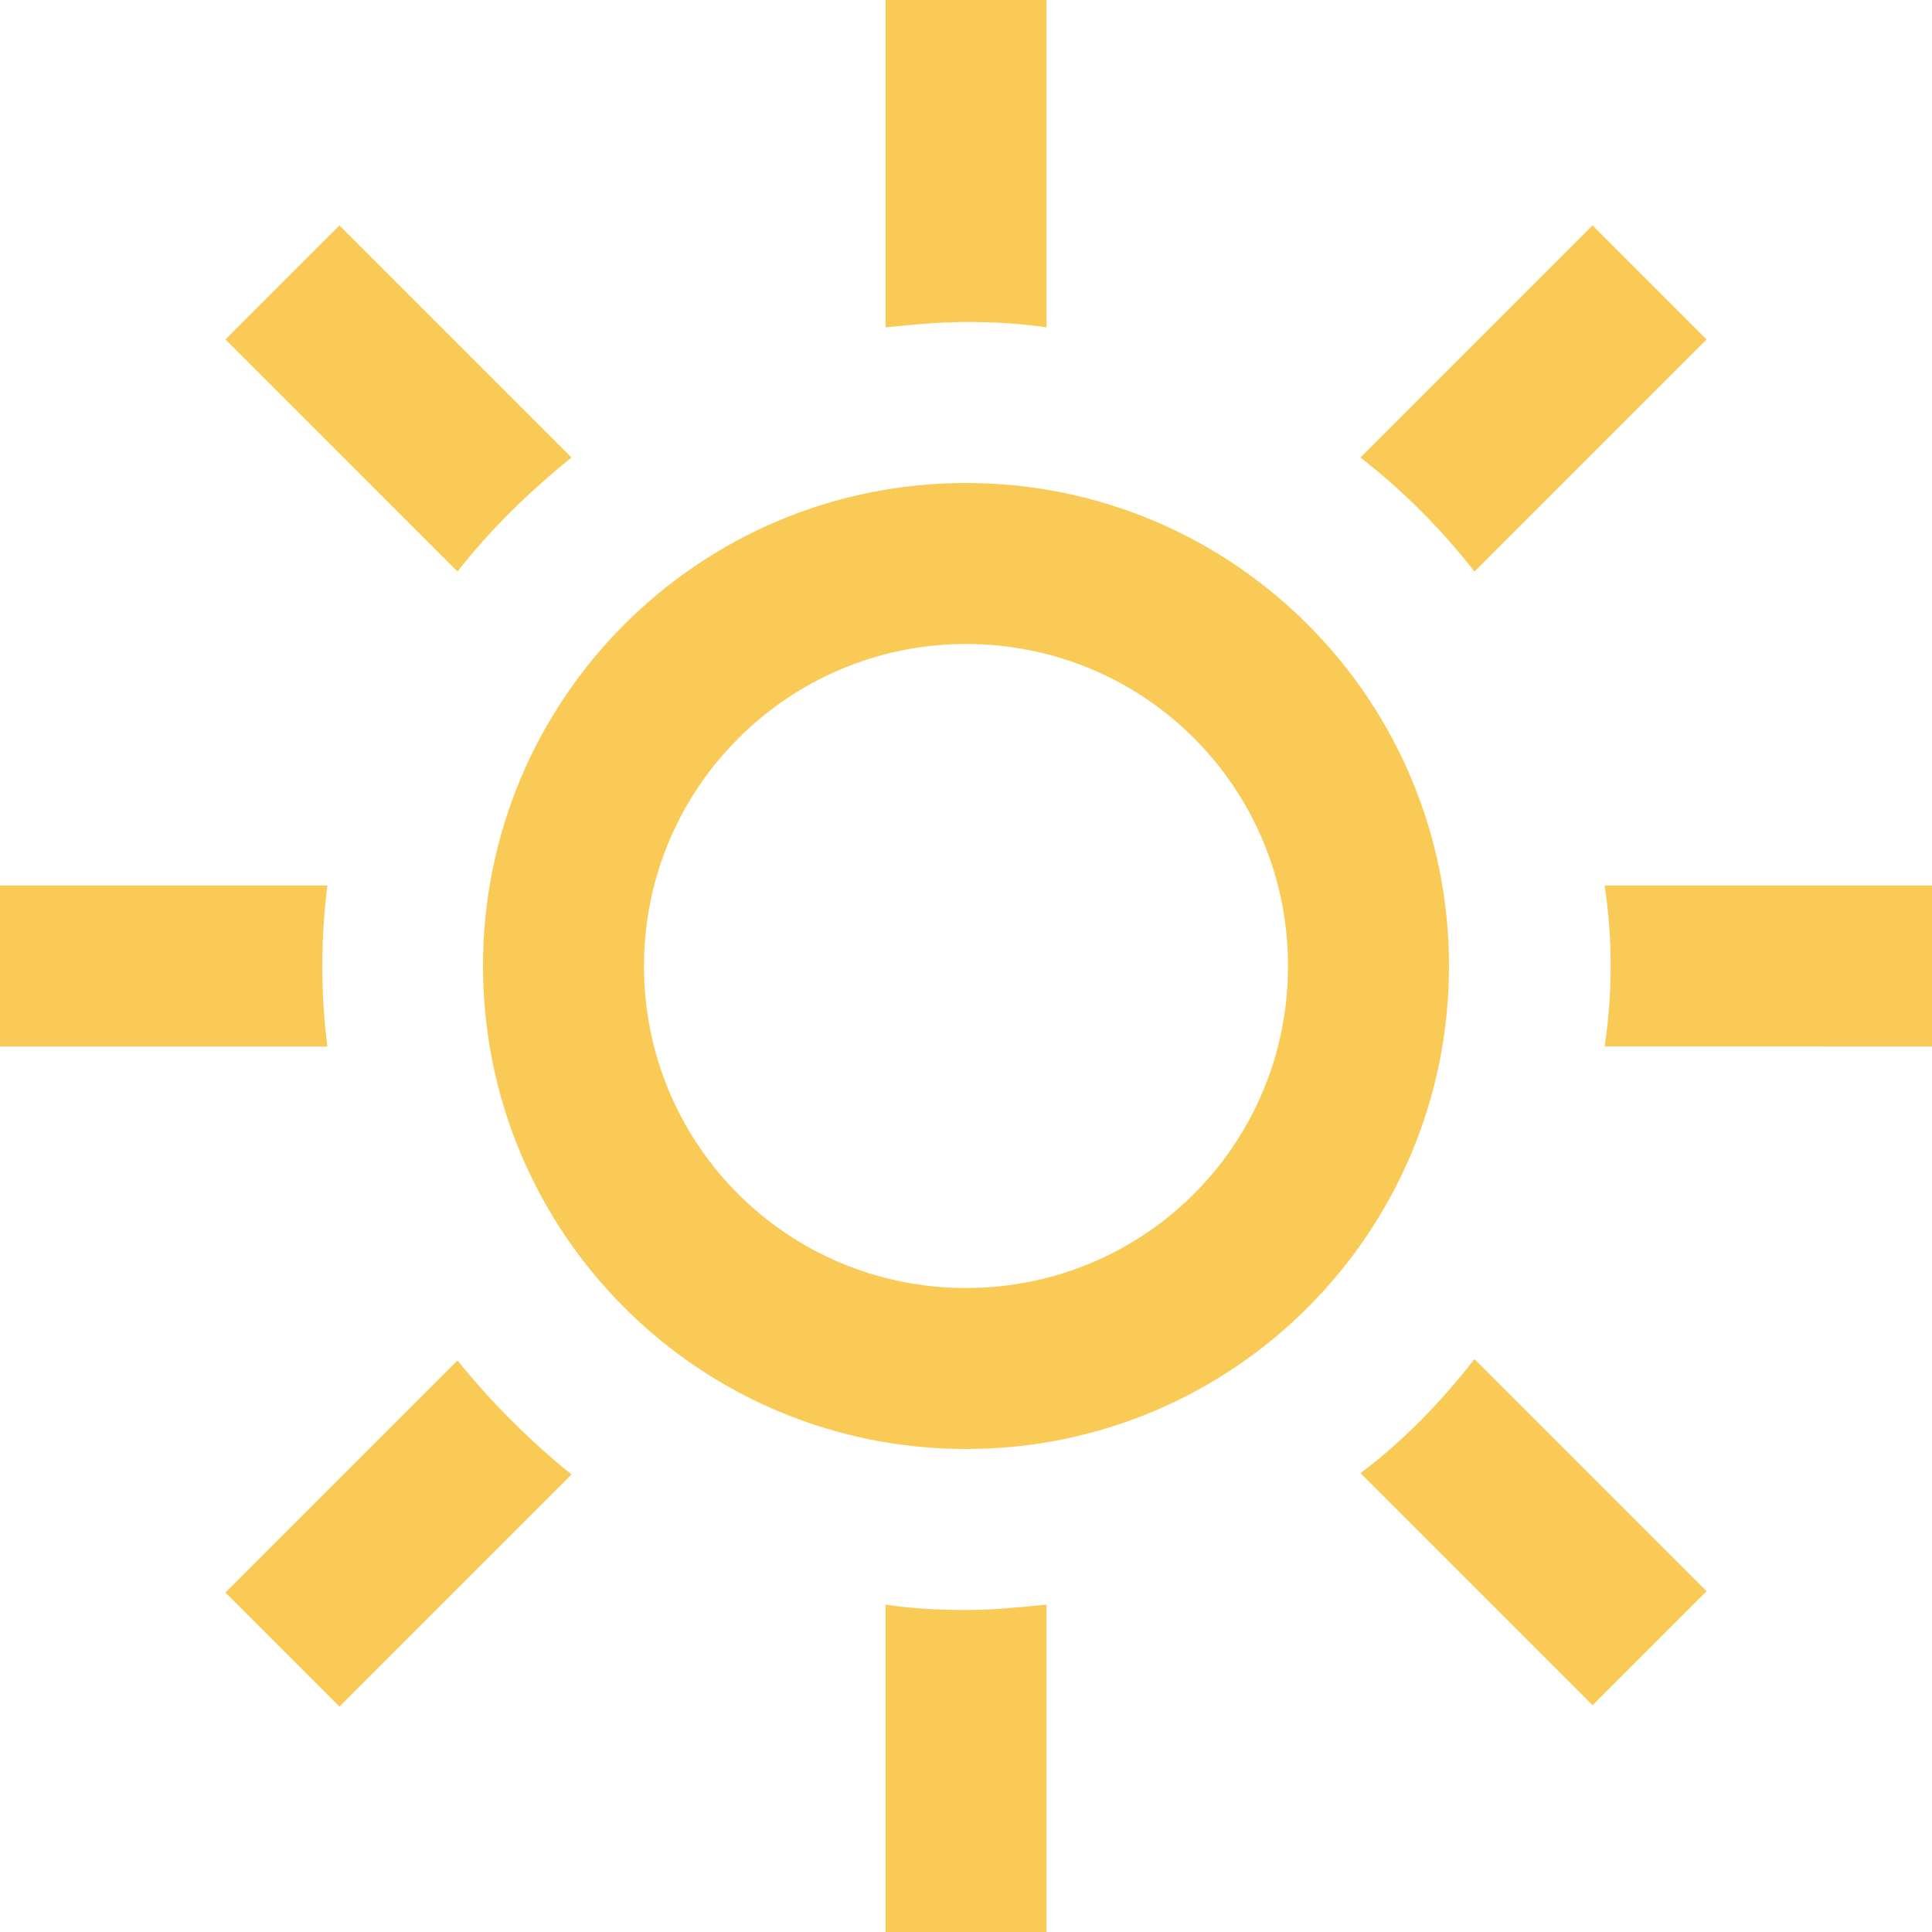 <?xml version="1.0" encoding="UTF-8"?>
<svg xmlns="http://www.w3.org/2000/svg" xmlns:xlink="http://www.w3.org/1999/xlink" version="1.1" id="Layer_1" x="0px" y="0px" viewBox="0 0 144 144" style="enable-background:new 0 0 144 144;" xml:space="preserve">
<style type="text/css">
	.st0{fill:#F9CA56;}
</style>
<path id="Pfad_108" class="st0" d="M24.4,78H0V66h24.4C23.9,70,23.9,74,24.4,78 M42.6,34.1L25.3,16.8l-8.5,8.5l17.3,17.3  C36.6,39.4,39.5,36.6,42.6,34.1 M109.9,42.6l17.3-17.3l-8.5-8.5l-17.3,17.3C104.6,36.6,107.4,39.4,109.9,42.6 M72,24  c2,0,4,0.1,6,0.4V0H66v24.4C68,24.2,70,24,72,24 M72,120c-2,0-4-0.1-6-0.4V144h12v-24.4C76,119.8,74,120,72,120 M119.6,66  c0.6,4,0.6,8,0,12H144V66H119.6z M101.4,109.8l17.3,17.3l8.5-8.5l-17.3-17.3C107.4,104.5,104.6,107.4,101.4,109.8 M34.1,101.4  l-17.3,17.3l8.5,8.5l17.3-17.3C39.5,107.4,36.6,104.5,34.1,101.4 M48,72c0,13.3,10.7,24,24,24s24-10.7,24-24S85.3,48,72,48l0,0  C58.8,48,48,58.7,48,72 M108,72c0,19.9-16.1,36-36,36S36,91.9,36,72s16.1-36,36-36l0,0C91.9,36,108,52.1,108,72  C108,72,108,72,108,72"></path>
</svg>
